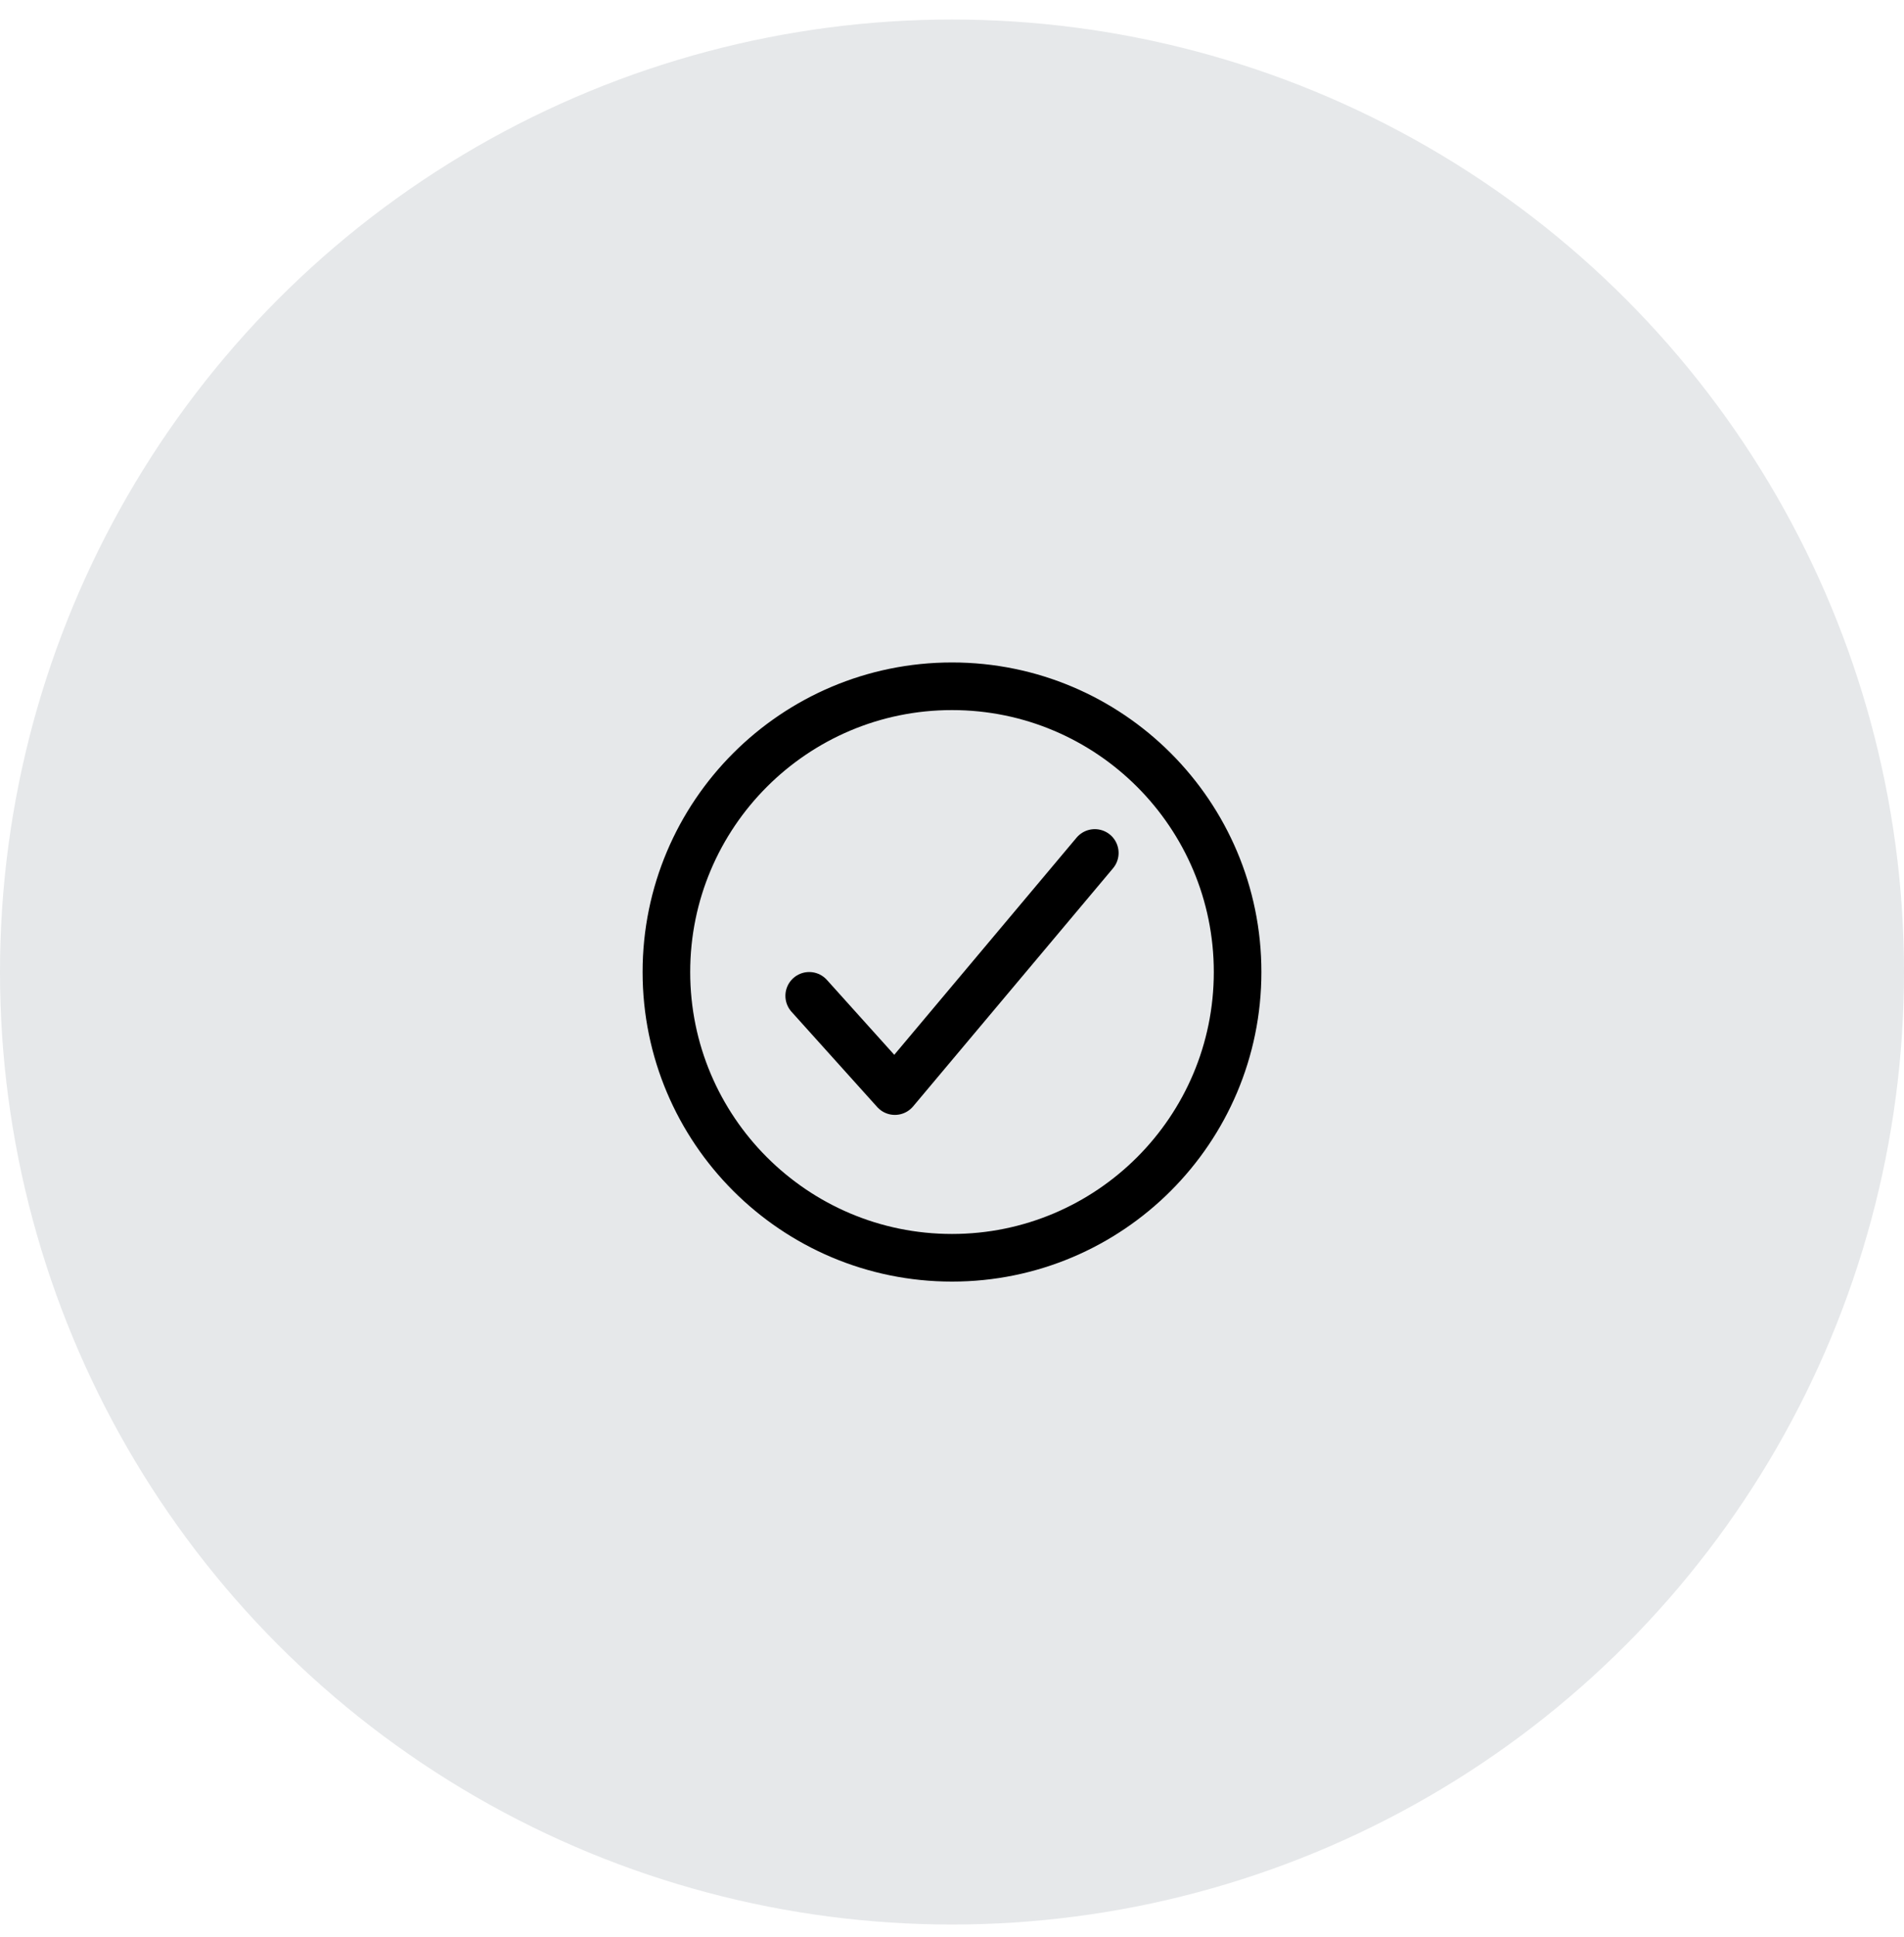<svg fill="none" height="61" viewBox="0 0 60 61" width="60" xmlns="http://www.w3.org/2000/svg"><circle cx="30" cy="30.615" fill="#07142d" fill-opacity=".1" r="30"/><g stroke="#000" stroke-width="1.5"><path d="m39 30.615c0-4.969-4.031-9-9-9s-9 4.031-9 9c0 4.969 4.031 9 9 9s9-4.031 9-9z" stroke-miterlimit="10"/><path d="m34.5 26.865-6.3 7.5-2.7-3" stroke-linecap="round" stroke-linejoin="round"/></g></svg>